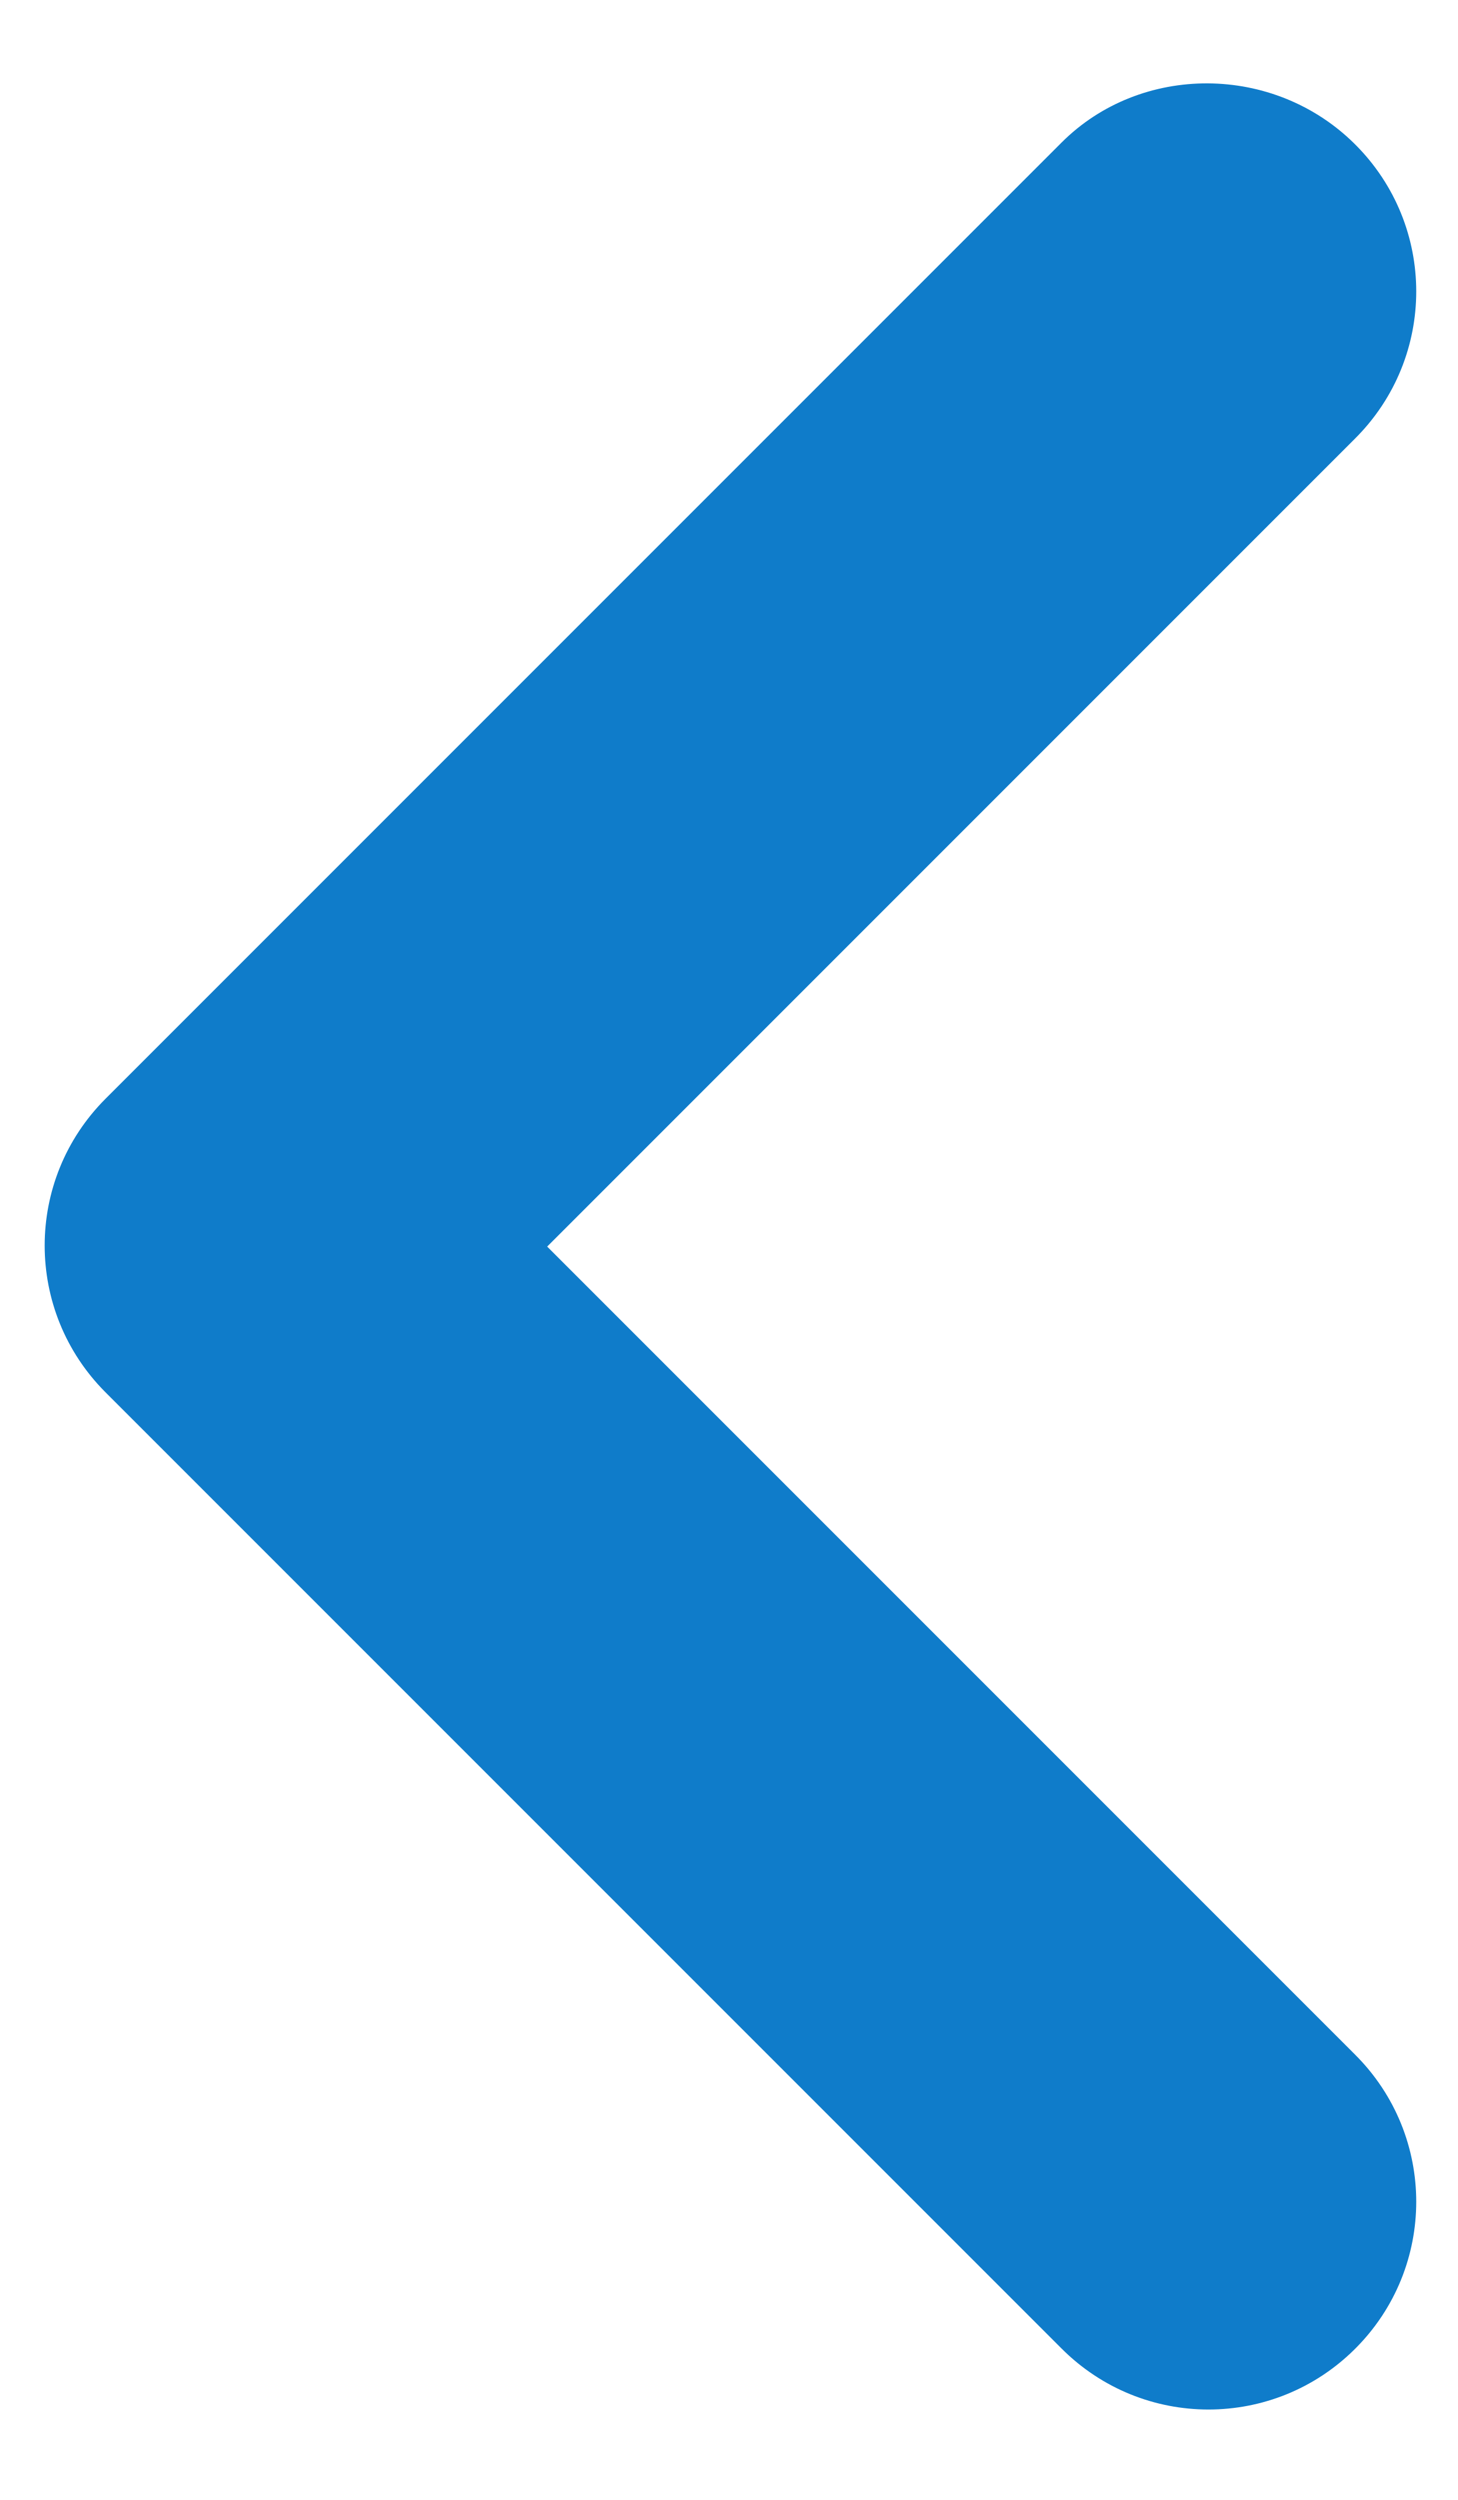 <svg width="7" height="12" viewBox="0 0 7 12" fill="none" xmlns="http://www.w3.org/2000/svg">
<path d="M6.507 0.694C6.897 1.084 6.897 1.714 6.507 2.104L2.627 5.984L6.507 9.864C6.897 10.254 6.897 10.884 6.507 11.274C6.117 11.664 5.487 11.664 5.097 11.274L0.507 6.684C0.117 6.294 0.117 5.664 0.507 5.274L5.097 0.684C5.477 0.304 6.117 0.304 6.507 0.694Z" fill="#0F7CCA"/>
</svg>
